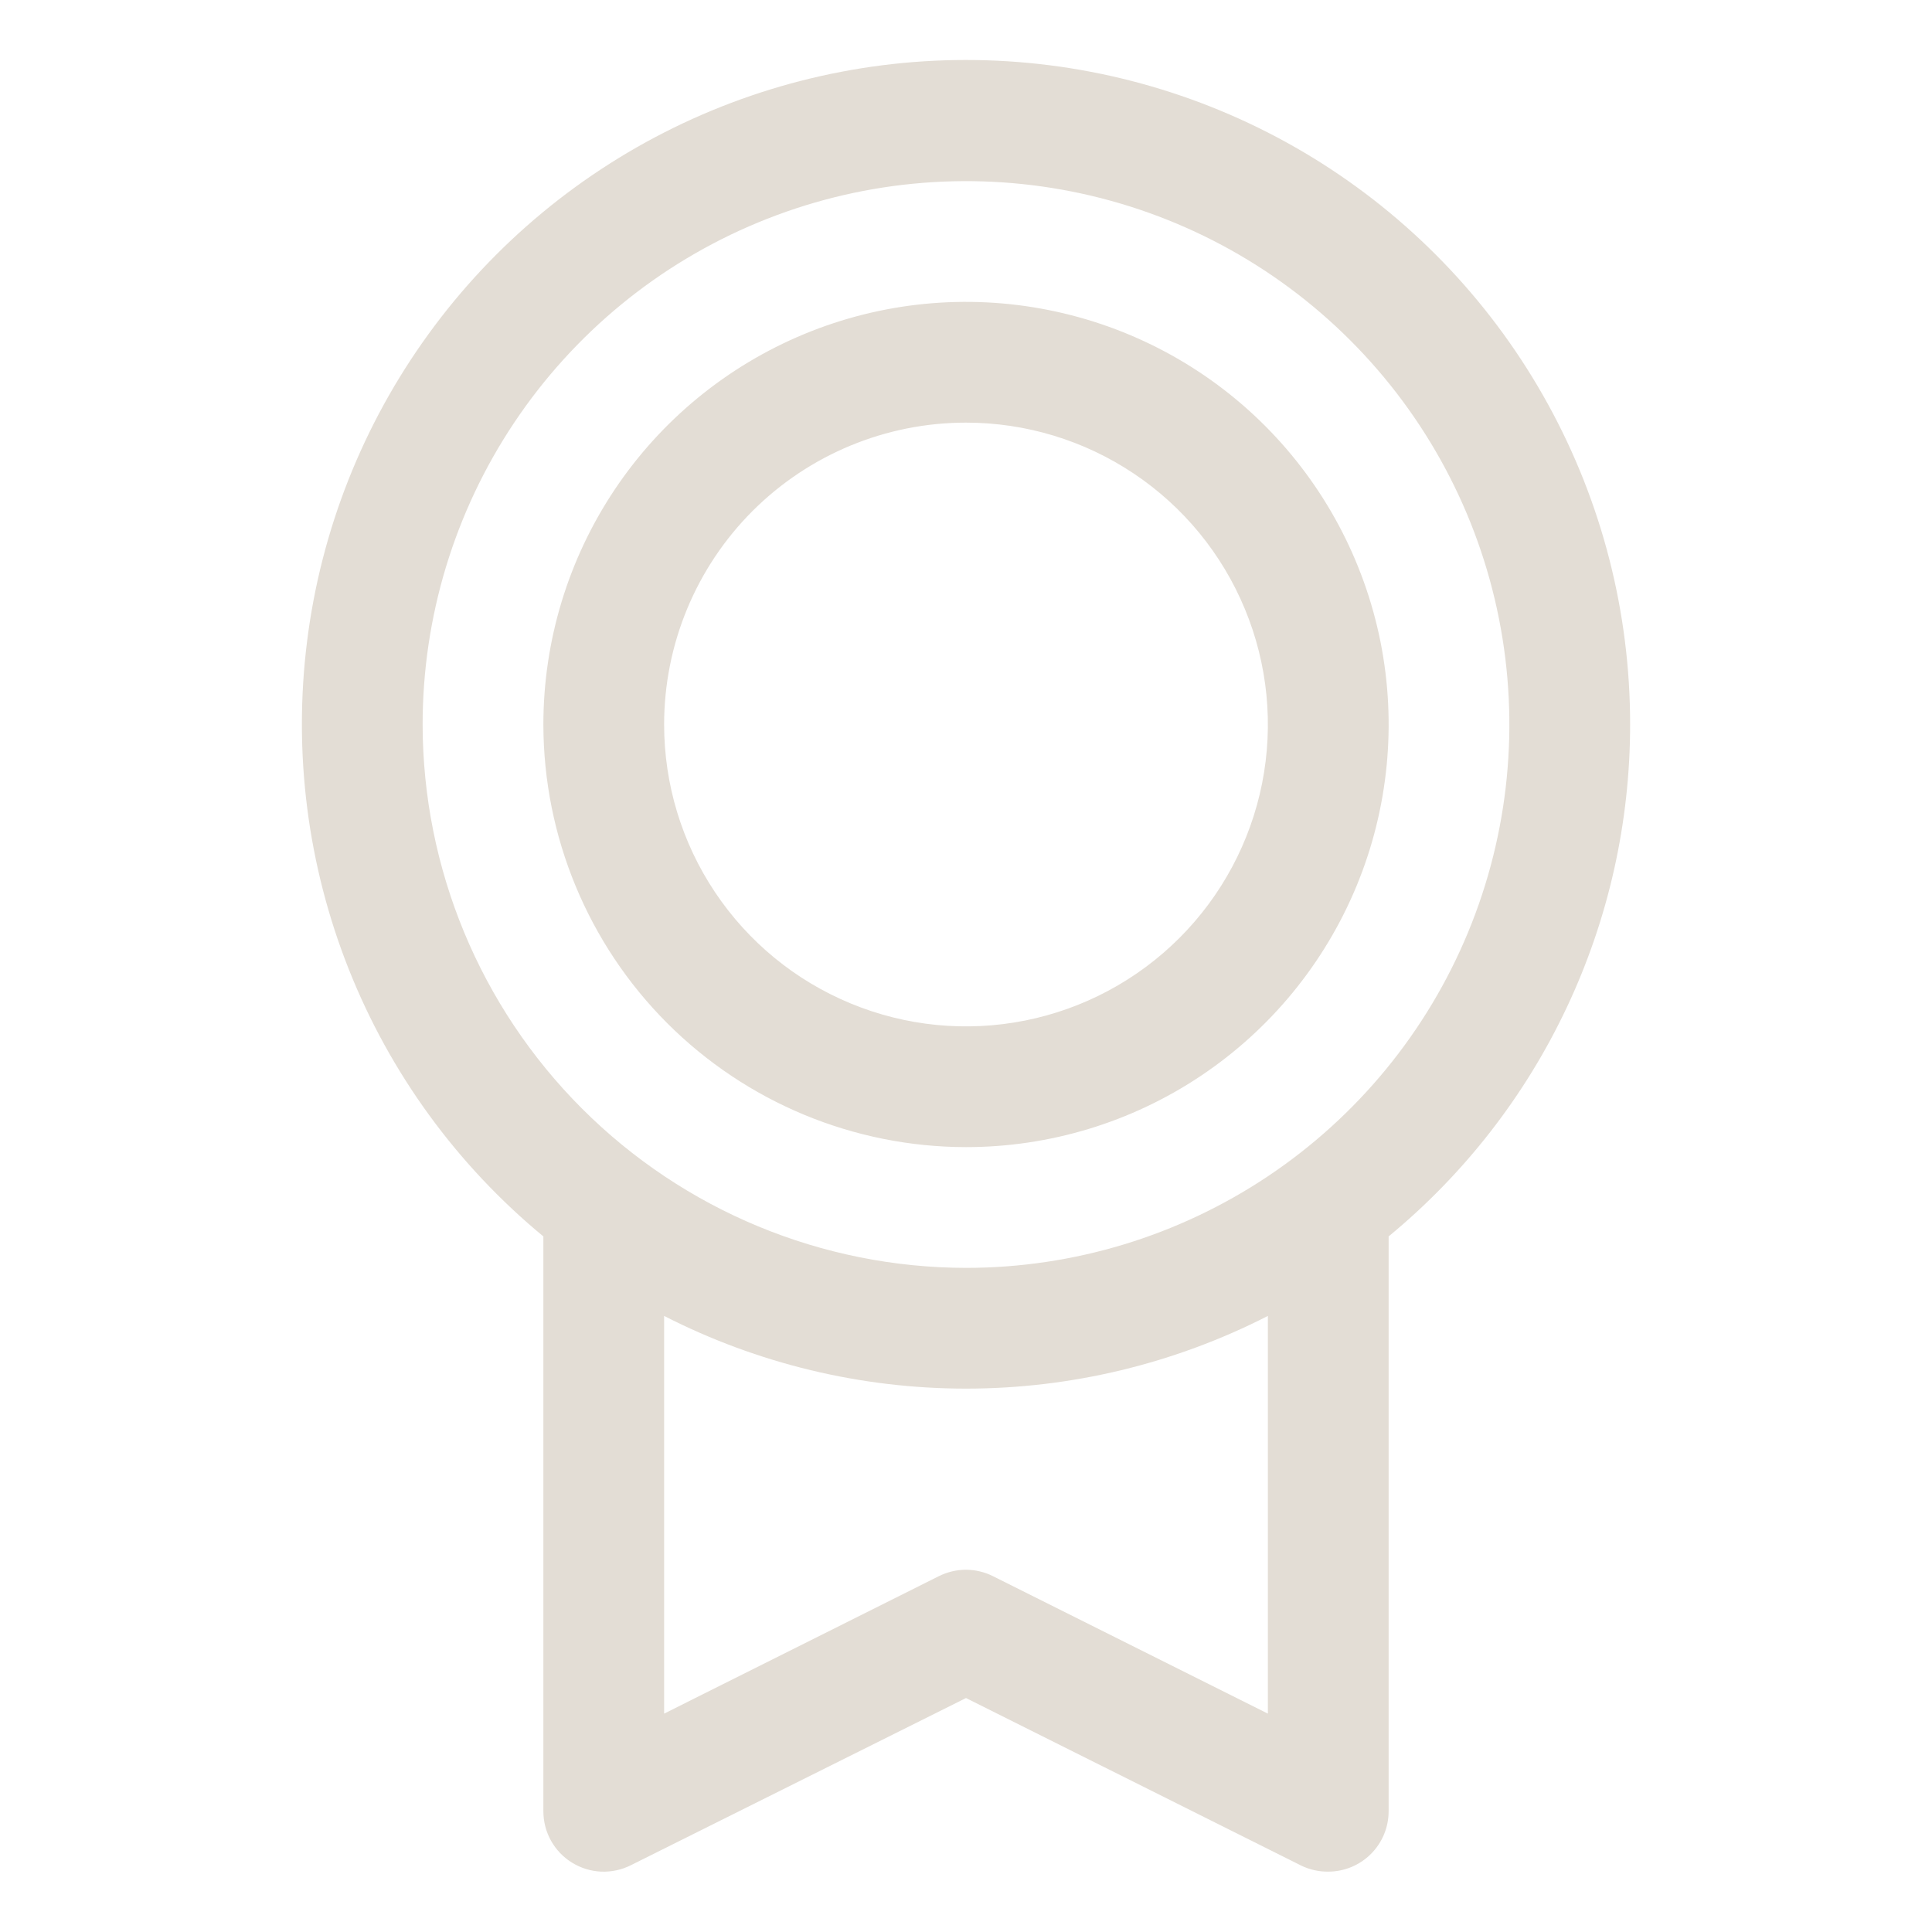 <svg width="32" height="32" viewBox="0 0 32 32" fill="none" xmlns="http://www.w3.org/2000/svg">
<path d="M27 12C27.001 10.146 26.534 8.322 25.641 6.698C24.749 5.073 23.46 3.7 21.895 2.706C20.33 1.713 18.539 1.131 16.689 1.015C14.839 0.899 12.99 1.252 11.312 2.042C9.636 2.832 8.185 4.033 7.097 5.534C6.008 7.034 5.316 8.785 5.086 10.624C4.855 12.464 5.093 14.332 5.777 16.054C6.461 17.777 7.57 19.299 9 20.479V30C9 30.171 9.043 30.338 9.126 30.487C9.209 30.636 9.329 30.762 9.474 30.851C9.619 30.941 9.785 30.992 9.955 31C10.126 31.007 10.295 30.971 10.447 30.895L16 28.125L21.554 30.901C21.693 30.968 21.846 31.002 22 31C22.265 31 22.52 30.895 22.707 30.707C22.895 30.52 23 30.265 23 30V20.479C24.251 19.448 25.259 18.154 25.95 16.688C26.642 15.222 27 13.621 27 12ZM7 12C7 10.22 7.528 8.48 8.517 7C9.506 5.52 10.911 4.366 12.556 3.685C14.2 3.004 16.01 2.826 17.756 3.173C19.502 3.52 21.105 4.377 22.364 5.636C23.623 6.895 24.48 8.498 24.827 10.244C25.174 11.99 24.996 13.8 24.315 15.444C23.634 17.089 22.48 18.494 21 19.483C19.52 20.472 17.78 21 16 21C13.614 20.997 11.326 20.048 9.639 18.361C7.952 16.674 7.003 14.386 7 12ZM21 28.383L16.446 26.106C16.307 26.037 16.154 26 15.999 26C15.843 26 15.69 26.037 15.551 26.106L11 28.383V21.796C12.548 22.587 14.262 23 16 23C17.738 23 19.452 22.587 21 21.796V28.383ZM16 19C17.384 19 18.738 18.59 19.889 17.82C21.04 17.051 21.937 15.958 22.467 14.679C22.997 13.4 23.136 11.992 22.866 10.634C22.595 9.277 21.929 8.029 20.95 7.05C19.971 6.071 18.724 5.405 17.366 5.135C16.008 4.864 14.6 5.003 13.321 5.533C12.042 6.063 10.949 6.96 10.18 8.111C9.411 9.262 9 10.616 9 12C9.002 13.856 9.74 15.635 11.052 16.948C12.365 18.26 14.144 18.998 16 19ZM16 7C16.989 7 17.956 7.293 18.778 7.843C19.6 8.392 20.241 9.173 20.619 10.087C20.998 11 21.097 12.005 20.904 12.976C20.711 13.945 20.235 14.836 19.535 15.536C18.836 16.235 17.945 16.711 16.976 16.904C16.006 17.097 15 16.998 14.087 16.619C13.173 16.241 12.392 15.6 11.843 14.778C11.293 13.956 11 12.989 11 12C11 10.674 11.527 9.402 12.464 8.464C13.402 7.527 14.674 7 16 7Z" fill="#E3DDD5"/>
</svg>
